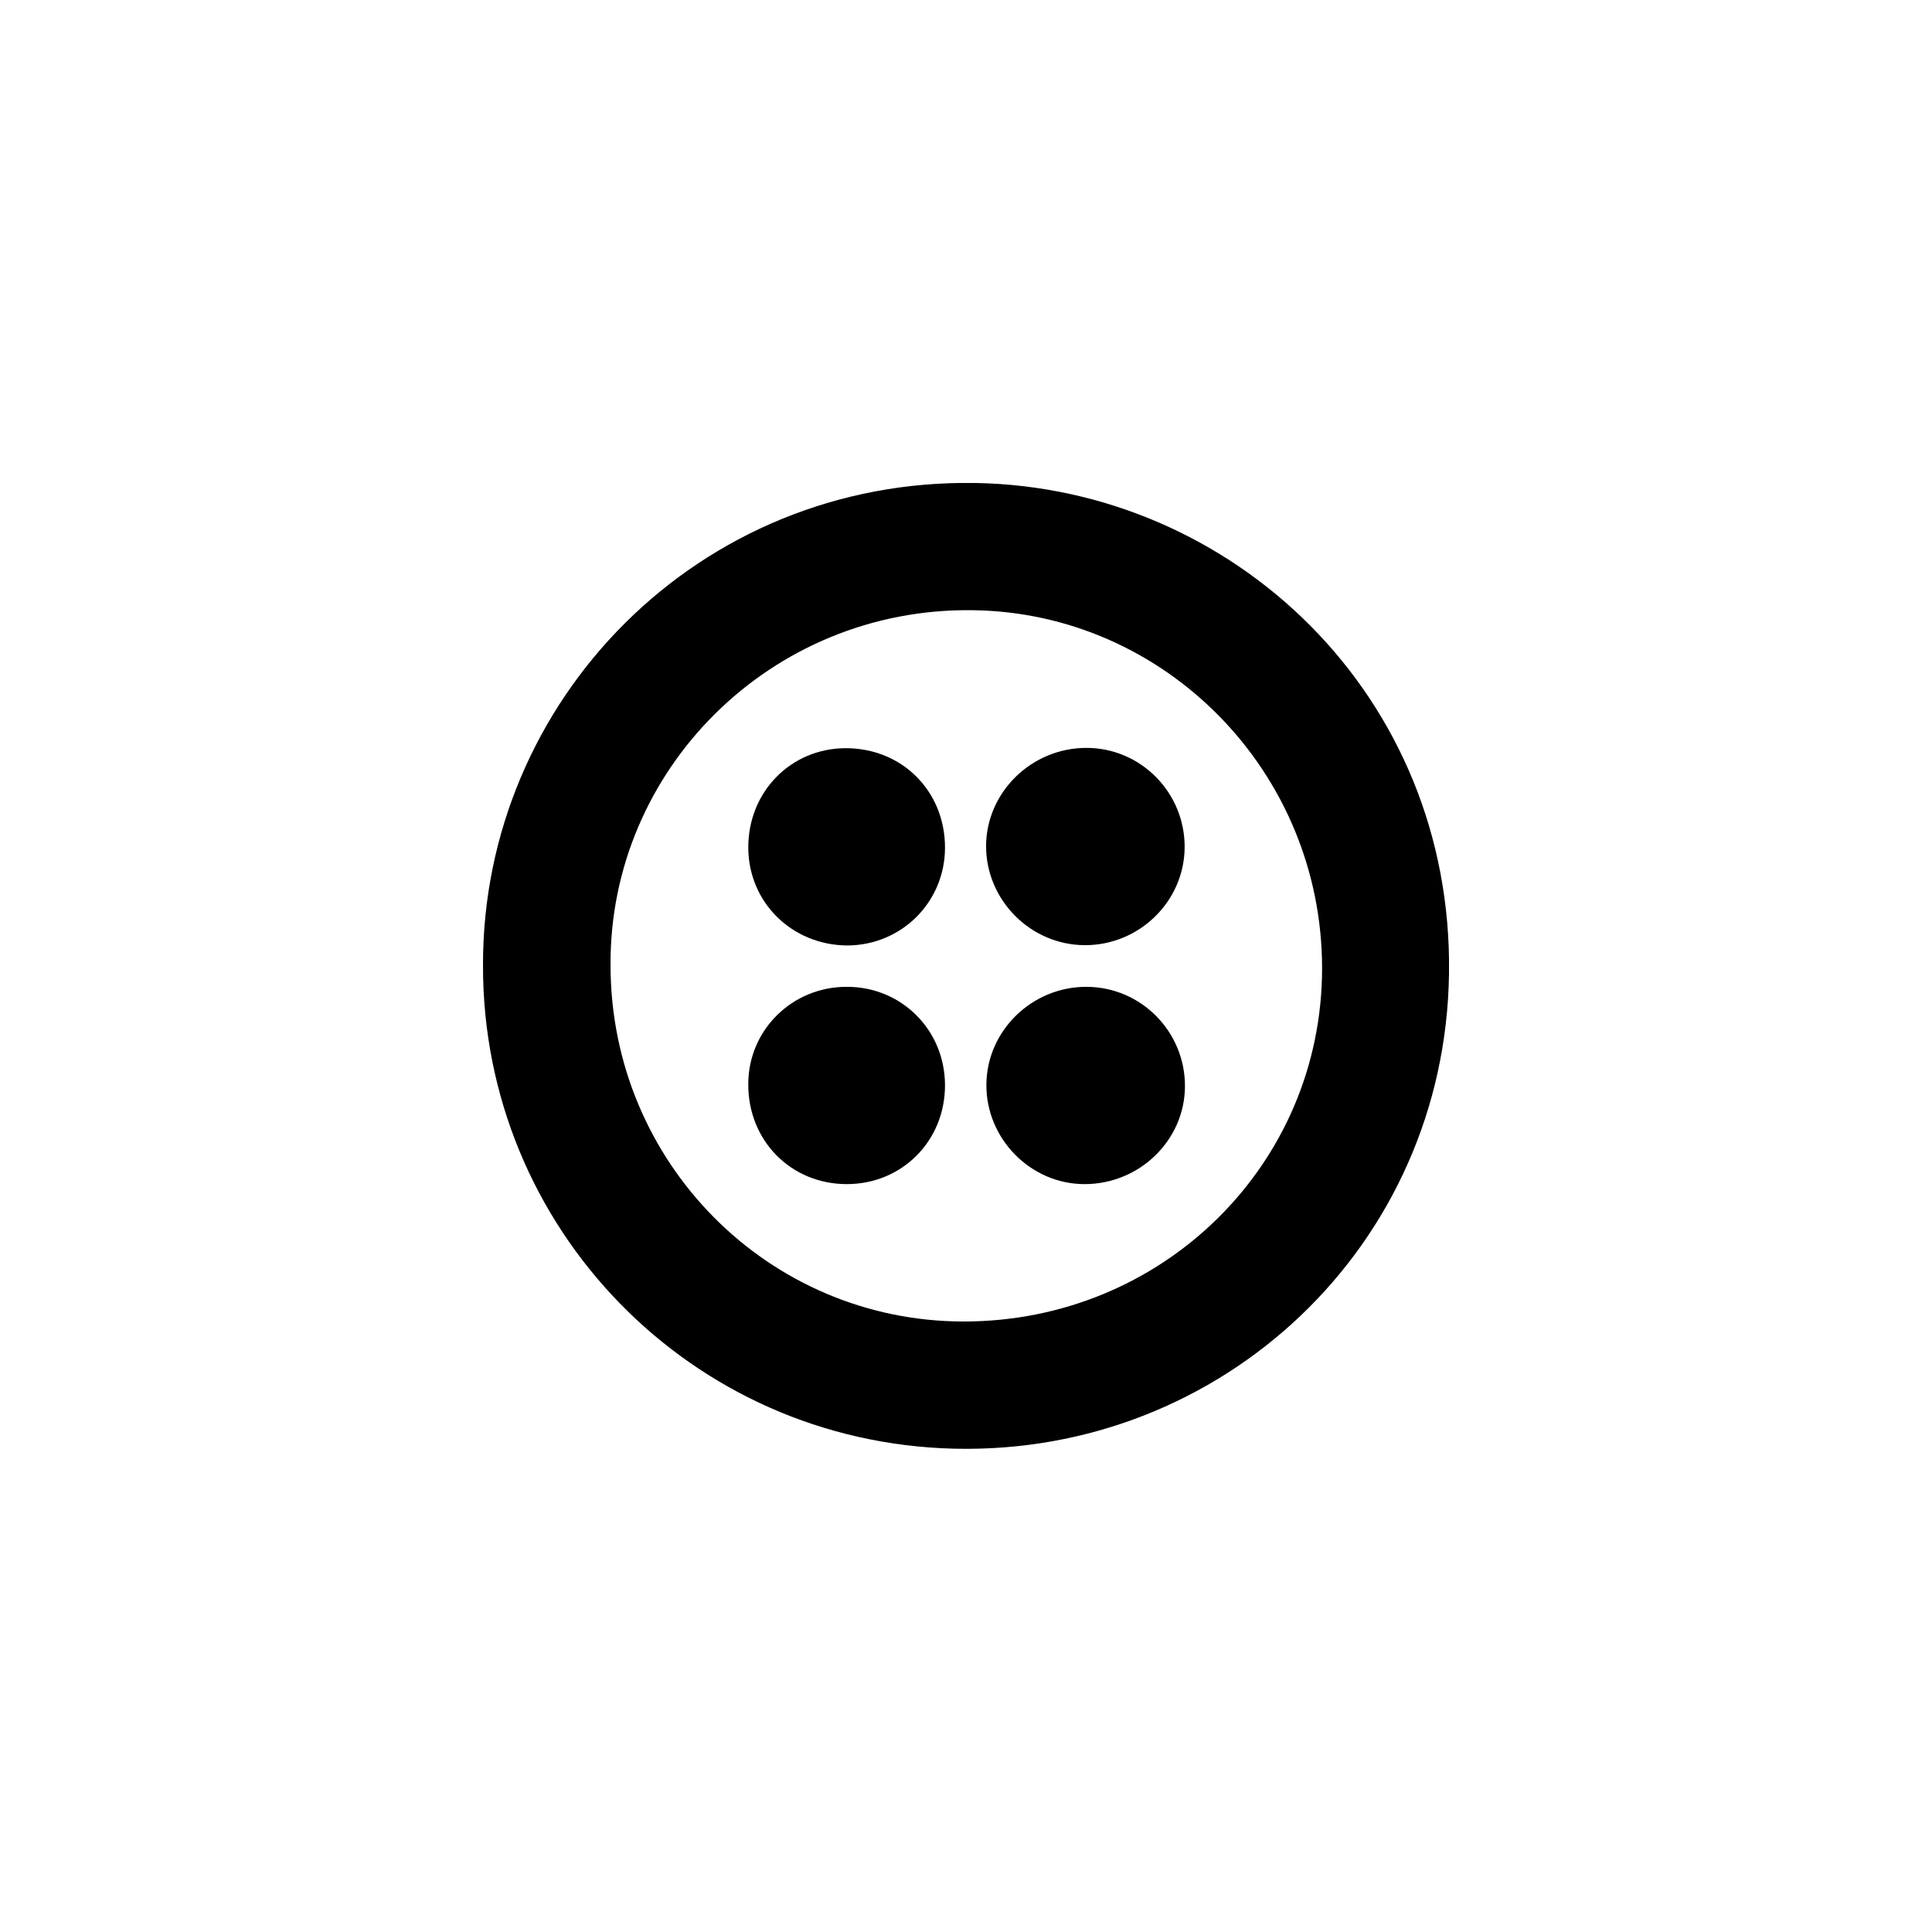 <svg width="200" height="200" viewBox="0 0 200 200" fill="none" xmlns="http://www.w3.org/2000/svg">
<g clip-path="url(#clip0_147_5915)">
<path d="M50 99.92C49.936 72.563 72.251 49.489 101.023 50C127.59 50.479 150.448 71.956 150 100.847C149.584 128.971 126.535 150.607 98.817 149.968C71.451 149.329 49.936 127.053 50 99.92ZM63.203 99.92C63.203 120.31 79.508 136.769 99.712 136.801C120.332 136.833 136.861 120.566 136.861 100.24C136.861 79.882 120.588 63.391 100.639 63.167C79.795 62.911 63.075 79.69 63.203 99.92Z" fill="black"/>
<path d="M112.276 122.579C106.682 122.579 102.078 117.881 102.11 112.288C102.142 106.695 106.841 102.125 112.5 102.157C118.159 102.189 122.698 106.823 122.666 112.48C122.634 118.041 117.967 122.579 112.276 122.579Z" fill="black"/>
<path d="M112.468 77.421C118.095 77.421 122.666 82.055 122.634 87.712C122.602 93.305 117.935 97.875 112.276 97.843C106.65 97.811 102.046 93.145 102.078 87.52C102.142 81.959 106.809 77.421 112.468 77.421Z" fill="black"/>
<path d="M77.462 87.712C77.462 81.959 81.873 77.453 87.564 77.453C93.382 77.453 97.826 81.895 97.826 87.744C97.826 93.368 93.35 97.843 87.724 97.875C81.969 97.843 77.462 93.4 77.462 87.712Z" fill="black"/>
<path d="M97.826 112.352C97.826 118.105 93.382 122.579 87.66 122.579C81.873 122.579 77.43 118.073 77.462 112.224C77.462 106.631 82.001 102.157 87.628 102.157C93.318 102.125 97.826 106.631 97.826 112.352Z" fill="black"/>
</g>
<defs>
<clipPath id="clip0_147_5915">
<rect width="100" height="100" fill="white" transform="translate(50 50)"/>
</clipPath>
</defs>
</svg>
